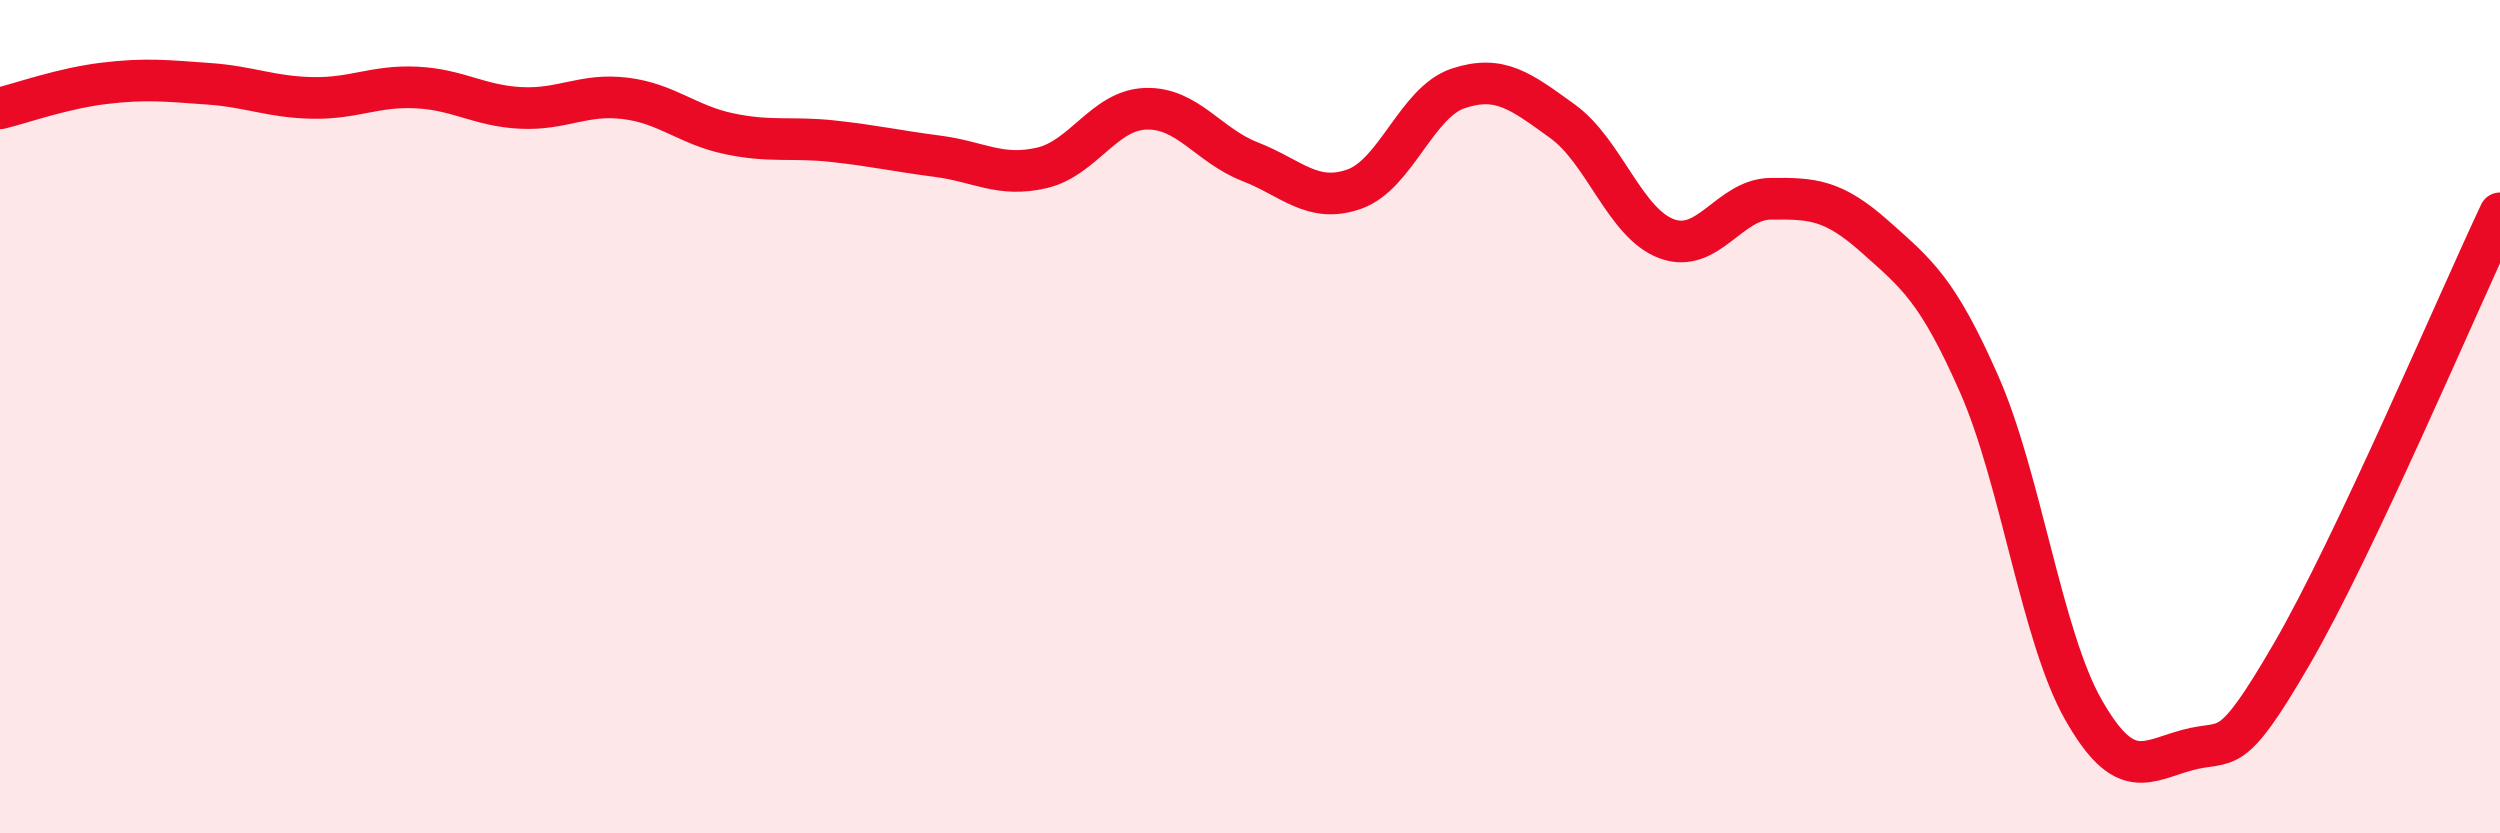 
    <svg width="60" height="20" viewBox="0 0 60 20" xmlns="http://www.w3.org/2000/svg">
      <path
        d="M 0,2.6 C 0.5,2.48 1.5,2.12 2.5,2 C 3.5,1.88 4,1.94 5,2.01 C 6,2.08 6.5,2.33 7.5,2.35 C 8.5,2.37 9,2.05 10,2.1 C 11,2.15 11.5,2.54 12.5,2.59 C 13.5,2.64 14,2.24 15,2.36 C 16,2.48 16.5,3 17.5,3.21 C 18.5,3.42 19,3.28 20,3.39 C 21,3.5 21.5,3.62 22.5,3.75 C 23.5,3.88 24,4.26 25,4.03 C 26,3.8 26.5,2.64 27.5,2.61 C 28.5,2.58 29,3.49 30,3.88 C 31,4.27 31.5,4.89 32.5,4.54 C 33.5,4.19 34,2.45 35,2.12 C 36,1.79 36.5,2.19 37.5,2.91 C 38.5,3.63 39,5.36 40,5.73 C 41,6.1 41.5,4.78 42.5,4.77 C 43.5,4.76 44,4.79 45,5.68 C 46,6.57 46.5,6.95 47.5,9.22 C 48.5,11.49 49,15.27 50,17.03 C 51,18.79 51.5,18.27 52.5,18 C 53.5,17.73 53.5,18.28 55,15.7 C 56.5,13.12 59,7.24 60,5.12L60 20L0 20Z"
        fill="#EB0A25"
        opacity="0.1"
        stroke-linecap="round"
        stroke-linejoin="round"
      />
      <path
        d="M 0,2.6 C 0.5,2.48 1.5,2.12 2.5,2 C 3.5,1.88 4,1.94 5,2.01 C 6,2.08 6.5,2.33 7.5,2.35 C 8.5,2.37 9,2.05 10,2.1 C 11,2.15 11.5,2.54 12.5,2.59 C 13.5,2.64 14,2.24 15,2.36 C 16,2.48 16.5,3 17.5,3.21 C 18.5,3.42 19,3.28 20,3.39 C 21,3.5 21.5,3.62 22.5,3.75 C 23.5,3.88 24,4.26 25,4.03 C 26,3.8 26.5,2.64 27.5,2.61 C 28.5,2.58 29,3.49 30,3.88 C 31,4.27 31.5,4.89 32.5,4.54 C 33.5,4.19 34,2.45 35,2.12 C 36,1.79 36.5,2.19 37.5,2.91 C 38.5,3.63 39,5.36 40,5.73 C 41,6.1 41.5,4.78 42.5,4.77 C 43.5,4.76 44,4.79 45,5.68 C 46,6.57 46.5,6.95 47.5,9.22 C 48.5,11.49 49,15.27 50,17.03 C 51,18.79 51.5,18.27 52.5,18 C 53.5,17.73 53.5,18.28 55,15.7 C 56.5,13.12 59,7.24 60,5.12"
        stroke="#EB0A25"
        stroke-width="1"
        fill="none"
        stroke-linecap="round"
        stroke-linejoin="round"
      />
    </svg>
  